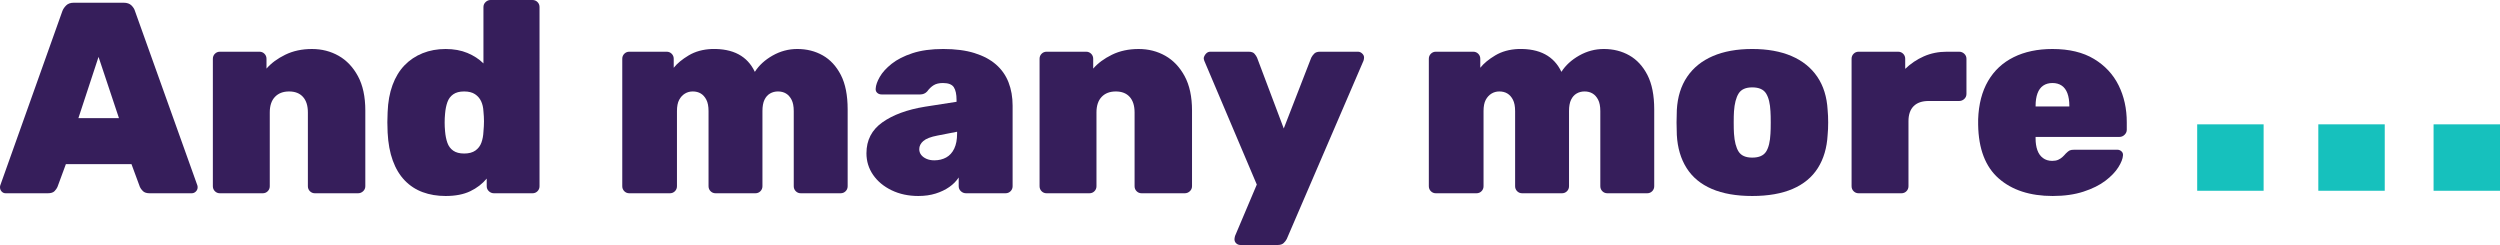 <?xml version="1.0" encoding="UTF-8"?> <svg xmlns="http://www.w3.org/2000/svg" id="Layer_1" viewBox="0 0 475.953 46.642"><defs><style>.cls-1{fill:#16c1bd;}.cls-2{fill:#361e5b;}</style></defs><g><path class="cls-2" d="M1.088,36.795c-.311,0-.57-.111-.778-.337-.207-.224-.31-.492-.31-.803,0-.138,.017-.26,.052-.363L11.868,2.125c.138-.38,.38-.743,.726-1.088,.345-.345,.829-.518,1.451-.518h9.484c.656,0,1.157,.173,1.503,.518,.345,.346,.57,.709,.673,1.088l11.868,33.167c.034,.103,.052,.226,.052,.363,0,.31-.113,.579-.337,.803-.225,.226-.493,.337-.803,.337h-7.981c-.588,0-1.02-.138-1.296-.414-.277-.276-.466-.535-.57-.777l-1.606-4.354H12.541l-1.607,4.354c-.103,.242-.285,.501-.544,.777s-.7,.414-1.321,.414H1.088Zm13.837-14.304h7.722l-3.887-11.66-3.835,11.66Z"></path><path class="cls-2" d="M41.873,36.795c-.381,0-.7-.129-.959-.389-.259-.259-.389-.578-.389-.959V11.194c0-.38,.129-.7,.389-.959s.578-.389,.959-.389h7.514c.38,0,.7,.129,.959,.389s.389,.579,.389,.959v1.866c.898-1.037,2.09-1.917,3.576-2.643,1.485-.726,3.178-1.088,5.079-1.088,1.866,0,3.558,.432,5.079,1.295,1.52,.864,2.747,2.16,3.68,3.887,.933,1.728,1.399,3.905,1.399,6.53v14.406c0,.381-.138,.7-.415,.959-.277,.26-.605,.389-.984,.389h-8.188c-.38,0-.7-.129-.959-.389-.259-.259-.389-.578-.389-.959v-14.044c0-1.277-.311-2.262-.933-2.954-.622-.691-1.503-1.037-2.643-1.037s-2.039,.346-2.695,1.037c-.657,.691-.984,1.676-.984,2.954v14.044c0,.381-.13,.7-.389,.959-.259,.26-.579,.389-.959,.389h-8.136Z"></path><path class="cls-2" d="M84.835,37.313c-1.589,0-3.041-.242-4.354-.726s-2.453-1.226-3.42-2.228c-.967-1.002-1.728-2.263-2.28-3.783-.553-1.52-.881-3.299-.984-5.338-.035-.76-.052-1.416-.052-1.97,0-.552,.017-1.191,.052-1.917,.069-1.934,.38-3.653,.933-5.156,.552-1.503,1.313-2.755,2.28-3.757,.967-1.002,2.116-1.77,3.446-2.306,1.33-.535,2.79-.803,4.379-.803,1.555,0,2.936,.251,4.146,.751,1.209,.501,2.228,1.166,3.058,1.995V1.348c0-.38,.138-.7,.415-.959,.276-.259,.587-.389,.933-.389h7.981c.38,0,.7,.13,.959,.389,.259,.259,.389,.579,.389,.959V35.447c0,.381-.129,.7-.389,.959-.259,.26-.579,.389-.959,.389h-7.307c-.38,0-.709-.129-.984-.389-.277-.259-.415-.578-.415-.959v-1.45c-.83,1.002-1.875,1.806-3.136,2.409-1.261,.605-2.824,.907-4.69,.907Zm3.524-8.085c.898,0,1.615-.19,2.151-.569,.535-.38,.915-.882,1.14-1.503,.224-.622,.354-1.313,.389-2.073,.069-.76,.103-1.426,.103-1.995,0-.57-.035-1.2-.103-1.892-.035-.726-.182-1.364-.44-1.917-.259-.552-.648-1.002-1.166-1.348-.519-.345-1.21-.518-2.073-.518-.864,0-1.555,.181-2.073,.544-.519,.363-.89,.864-1.114,1.503-.225,.64-.372,1.373-.44,2.202-.104,1.106-.104,2.212,0,3.317,.069,.829,.215,1.563,.44,2.202,.224,.64,.596,1.141,1.114,1.503,.518,.363,1.209,.544,2.073,.544Z"></path><path class="cls-2" d="M119.816,36.795c-.381,0-.7-.129-.959-.389-.259-.259-.389-.578-.389-.959V11.194c0-.38,.129-.7,.389-.959s.578-.389,.959-.389h7.1c.38,0,.7,.129,.959,.389s.389,.579,.389,.959v1.71c.656-.829,1.606-1.615,2.85-2.358,1.244-.743,2.712-1.148,4.405-1.218,4.043-.104,6.771,1.347,8.188,4.353,.794-1.244,1.926-2.28,3.394-3.109,1.468-.829,3.032-1.244,4.69-1.244,1.796,0,3.411,.406,4.845,1.218,1.434,.812,2.583,2.056,3.447,3.731,.863,1.676,1.295,3.861,1.295,6.556v14.614c0,.381-.129,.7-.389,.959-.259,.26-.579,.389-.959,.389h-7.566c-.381,0-.7-.129-.959-.389-.259-.259-.389-.578-.389-.959v-14.303c0-.898-.139-1.615-.415-2.151-.277-.535-.631-.933-1.062-1.192-.432-.259-.942-.389-1.529-.389-.553,0-1.054,.129-1.503,.389-.449,.259-.803,.657-1.062,1.192-.259,.536-.389,1.253-.389,2.151v14.303c0,.381-.129,.7-.389,.959-.259,.26-.579,.389-.959,.389h-7.566c-.381,0-.7-.129-.959-.389-.259-.259-.389-.578-.389-.959v-14.303c0-.898-.138-1.615-.415-2.151-.277-.535-.631-.933-1.062-1.192-.432-.259-.941-.389-1.529-.389-.553,0-1.054,.139-1.503,.415-.449,.277-.812,.674-1.088,1.192-.277,.519-.415,1.227-.415,2.125v14.303c0,.381-.129,.7-.389,.959-.259,.26-.579,.389-.959,.389h-7.722Z"></path><path class="cls-2" d="M174.853,37.313c-1.9,0-3.602-.363-5.104-1.088-1.503-.726-2.678-1.702-3.524-2.929-.847-1.226-1.27-2.6-1.27-4.12,0-2.487,1.011-4.448,3.032-5.882s4.724-2.427,8.11-2.979l6.012-.933v-.363c0-1.07-.173-1.873-.518-2.41-.346-.535-1.037-.803-2.073-.803-.726,0-1.313,.138-1.762,.415-.45,.277-.864,.674-1.244,1.192-.346,.38-.795,.57-1.347,.57h-7.307c-.346,0-.631-.104-.856-.311-.225-.207-.32-.483-.285-.829,.034-.622,.293-1.356,.777-2.203,.483-.846,1.235-1.675,2.254-2.488,1.019-.811,2.34-1.485,3.964-2.021,1.623-.535,3.576-.803,5.856-.803,2.314,0,4.302,.259,5.96,.777,1.658,.518,3.023,1.244,4.094,2.177,1.07,.933,1.866,2.064,2.384,3.394,.519,1.331,.777,2.808,.777,4.431v15.339c0,.381-.129,.7-.389,.959-.259,.26-.579,.389-.959,.389h-7.515c-.381,0-.709-.129-.985-.389-.277-.259-.415-.578-.415-.959v-1.658c-.449,.691-1.045,1.296-1.788,1.815-.744,.518-1.607,.933-2.591,1.243-.985,.311-2.082,.467-3.291,.467Zm3.006-6.789c.863,0,1.623-.182,2.28-.544,.656-.363,1.166-.924,1.529-1.685,.363-.76,.544-1.71,.544-2.851v-.362l-3.731,.726c-1.279,.242-2.177,.588-2.695,1.036-.518,.449-.777,.968-.777,1.555,0,.415,.121,.777,.363,1.089,.242,.31,.578,.561,1.011,.751,.432,.19,.924,.285,1.477,.285Z"></path><path class="cls-2" d="M199.262,36.795c-.381,0-.7-.129-.959-.389-.259-.259-.389-.578-.389-.959V11.194c0-.38,.129-.7,.389-.959s.578-.389,.959-.389h7.514c.38,0,.7,.129,.959,.389s.389,.579,.389,.959v1.866c.898-1.037,2.09-1.917,3.576-2.643,1.485-.726,3.178-1.088,5.079-1.088,1.866,0,3.559,.432,5.079,1.295,1.52,.864,2.747,2.16,3.68,3.887,.933,1.728,1.399,3.905,1.399,6.53v14.406c0,.381-.139,.7-.415,.959-.276,.26-.605,.389-.984,.389h-8.188c-.381,0-.699-.129-.959-.389-.259-.259-.389-.578-.389-.959v-14.044c0-1.277-.31-2.262-.933-2.954-.622-.691-1.503-1.037-2.643-1.037s-2.039,.346-2.695,1.037c-.657,.691-.984,1.676-.984,2.954v14.044c0,.381-.13,.7-.389,.959-.259,.26-.579,.389-.959,.389h-8.136Z"></path><path class="cls-2" d="M236.161,46.642c-.31,0-.579-.103-.803-.31-.226-.207-.337-.467-.337-.777,0-.07,.008-.155,.025-.26,.018-.103,.043-.225,.078-.362l4.146-9.795-10.002-23.58c-.069-.207-.103-.38-.103-.519,.069-.311,.216-.587,.44-.829,.225-.241,.492-.363,.804-.363h7.307c.519,0,.89,.129,1.114,.389s.389,.51,.493,.751l5.079,13.474,5.234-13.474c.138-.276,.328-.535,.57-.777,.241-.241,.604-.363,1.088-.363h7.256c.276,0,.535,.113,.777,.337,.241,.225,.362,.475,.362,.751,0,.207-.034,.415-.103,.622l-14.614,33.945c-.139,.275-.337,.535-.596,.777-.26,.241-.631,.362-1.114,.362h-7.101Z"></path><path class="cls-2" d="M273.37,36.795c-.38,0-.699-.129-.958-.389-.26-.259-.389-.578-.389-.959V11.194c0-.38,.129-.7,.389-.959,.259-.259,.578-.389,.958-.389h7.101c.38,0,.699,.129,.958,.389,.26,.259,.389,.579,.389,.959v1.71c.656-.829,1.607-1.615,2.851-2.358,1.244-.743,2.712-1.148,4.405-1.218,4.042-.104,6.771,1.347,8.188,4.353,.794-1.244,1.926-2.28,3.394-3.109,1.468-.829,3.031-1.244,4.689-1.244,1.797,0,3.412,.406,4.846,1.218,1.434,.812,2.583,2.056,3.446,3.731,.863,1.676,1.296,3.861,1.296,6.556v14.614c0,.381-.13,.7-.389,.959-.259,.26-.579,.389-.959,.389h-7.566c-.38,0-.699-.129-.959-.389-.259-.259-.389-.578-.389-.959v-14.303c0-.898-.138-1.615-.414-2.151-.277-.535-.631-.933-1.062-1.192-.433-.259-.941-.389-1.528-.389-.554,0-1.055,.129-1.503,.389-.45,.259-.804,.657-1.062,1.192-.26,.536-.389,1.253-.389,2.151v14.303c0,.381-.13,.7-.389,.959-.26,.26-.579,.389-.959,.389h-7.566c-.381,0-.699-.129-.959-.389-.259-.259-.389-.578-.389-.959v-14.303c0-.898-.139-1.615-.414-2.151-.277-.535-.631-.933-1.062-1.192-.433-.259-.942-.389-1.529-.389-.553,0-1.054,.139-1.503,.415-.449,.277-.811,.674-1.088,1.192-.277,.519-.415,1.227-.415,2.125v14.303c0,.381-.129,.7-.389,.959-.259,.26-.579,.389-.959,.389h-7.722Z"></path><path class="cls-2" d="M333.59,37.313c-3.04,0-5.606-.449-7.695-1.348-2.091-.897-3.688-2.22-4.794-3.965-1.106-1.744-1.728-3.843-1.866-6.296-.034-.726-.052-1.52-.052-2.384s.018-1.659,.052-2.385c.138-2.487,.795-4.594,1.97-6.322,1.174-1.728,2.807-3.04,4.897-3.939,2.09-.898,4.587-1.347,7.488-1.347s5.398,.449,7.489,1.347c2.09,.899,3.722,2.211,4.897,3.939,1.174,1.728,1.83,3.835,1.969,6.322,.069,.726,.103,1.522,.103,2.385s-.034,1.658-.103,2.384c-.139,2.453-.76,4.552-1.865,6.296-1.106,1.745-2.704,3.067-4.794,3.965-2.091,.898-4.656,1.348-7.696,1.348Zm0-7.308c1.278,0,2.159-.38,2.644-1.14,.483-.76,.76-1.899,.829-3.421,.034-.518,.052-1.226,.052-2.124s-.018-1.607-.052-2.125c-.069-1.485-.346-2.617-.829-3.394-.484-.777-1.365-1.166-2.644-1.166-1.243,0-2.107,.389-2.591,1.166-.484,.777-.777,1.91-.881,3.394-.035,.518-.052,1.227-.052,2.125s.017,1.606,.052,2.124c.103,1.522,.397,2.661,.881,3.421,.483,.76,1.348,1.14,2.591,1.14Z"></path><path class="cls-2" d="M353.853,36.795c-.38,0-.699-.129-.958-.389-.26-.259-.389-.578-.389-.959V11.194c0-.38,.129-.7,.389-.959,.259-.259,.578-.389,.958-.389h7.515c.38,0,.7,.129,.959,.389s.389,.579,.389,.959v1.917c1.036-1.002,2.22-1.796,3.55-2.384,1.33-.587,2.79-.881,4.379-.881h2.332c.38,0,.708,.129,.985,.389,.276,.259,.414,.579,.414,.959v6.685c0,.381-.138,.7-.414,.959-.277,.259-.606,.389-.985,.389h-5.804c-1.244,0-2.194,.329-2.851,.984-.656,.657-.984,1.607-.984,2.85v12.386c0,.381-.13,.7-.389,.959-.26,.26-.579,.389-.959,.389h-8.137Z"></path><path class="cls-2" d="M390.803,37.313c-4.319,0-7.748-1.114-10.287-3.343s-3.844-5.64-3.913-10.235v-1.036c.103-2.867,.733-5.294,1.892-7.281,1.157-1.986,2.781-3.498,4.872-4.535,2.09-1.037,4.552-1.555,7.385-1.555,3.178,0,5.812,.631,7.903,1.892,2.09,1.261,3.653,2.937,4.689,5.027,1.037,2.091,1.555,4.431,1.555,7.021v1.451c0,.346-.138,.657-.414,.934-.277,.276-.605,.414-.984,.414h-15.962v.311c0,.829,.111,1.563,.337,2.202,.224,.64,.578,1.14,1.062,1.503,.483,.362,1.071,.544,1.763,.544,.448,0,.829-.068,1.14-.207,.311-.138,.587-.319,.829-.544,.241-.225,.449-.44,.622-.648,.311-.31,.561-.509,.752-.596,.19-.086,.492-.13,.906-.13h8.137c.31,0,.578,.103,.804,.311,.224,.207,.318,.466,.285,.777-.035,.622-.329,1.373-.882,2.254s-1.373,1.736-2.461,2.565c-1.089,.829-2.479,1.52-4.172,2.073-1.693,.552-3.646,.829-5.856,.829Zm-3.265-17.05h6.426v-.104c0-.933-.121-1.727-.362-2.384-.242-.656-.606-1.148-1.089-1.477-.484-.328-1.071-.492-1.762-.492-.691,0-1.278,.164-1.762,.492-.484,.329-.848,.821-1.089,1.477-.242,.657-.362,1.451-.362,2.384v.104Z"></path></g><rect class="cls-1" x="418.304" y="23.672" width="12.646" height="12.646"></rect><rect class="cls-1" x="441.364" y="23.672" width="12.646" height="12.646" transform="translate(417.692 477.681) rotate(-90)"></rect><rect class="cls-1" x="463.307" y="23.672" width="12.646" height="12.646" transform="translate(439.635 499.625) rotate(-90)"></rect></svg> 